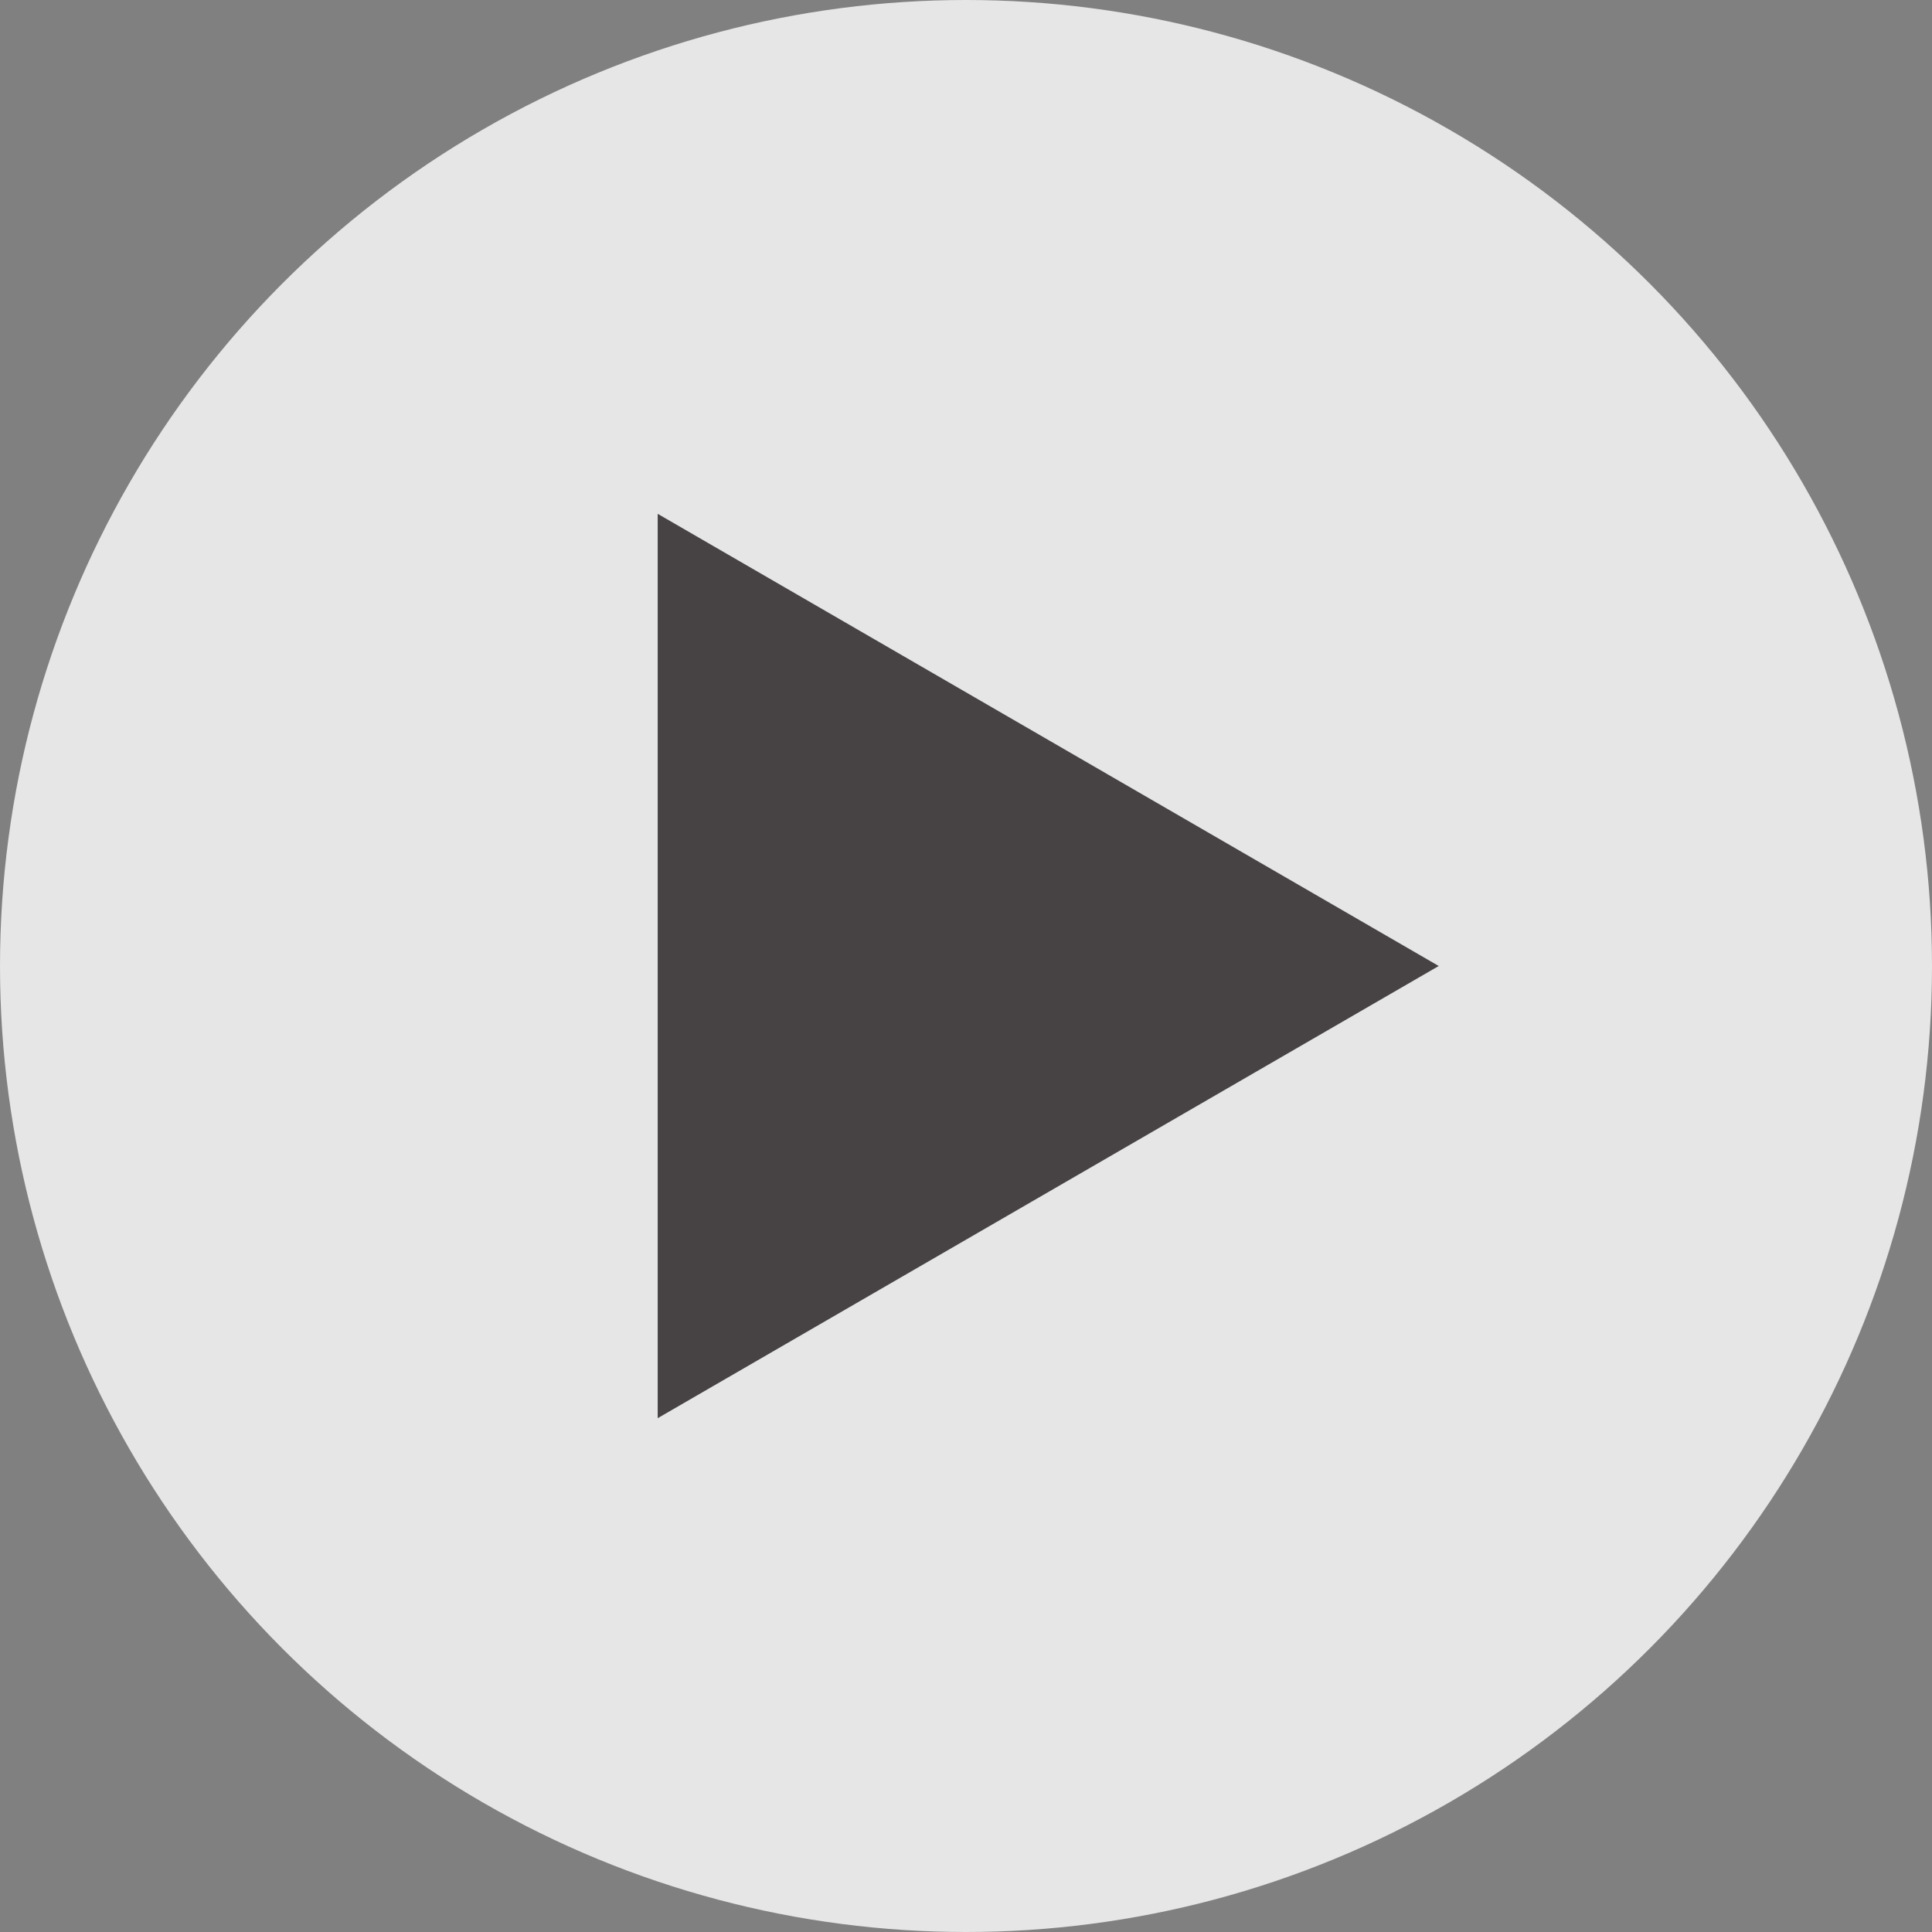 <svg xmlns="http://www.w3.org/2000/svg" width="94" height="94" viewBox="0 0 94 94">
  <rect x="0" y="0" width="94" height="94" fill="#808080" stroke="none"/>
  <g id="Grupo_162855" data-name="Grupo 162855" transform="translate(-462 -1363)">
    <circle id="Elipse_29" data-name="Elipse 29" cx="47" cy="47" r="47" transform="translate(462 1363)" fill="#fff" opacity="0.8"/>
    <path id="Polígono_3" data-name="Polígono 3" d="M22,0,44,38H0Z" transform="translate(532 1388) rotate(90)" fill="#474345"/>
  </g>
</svg>

